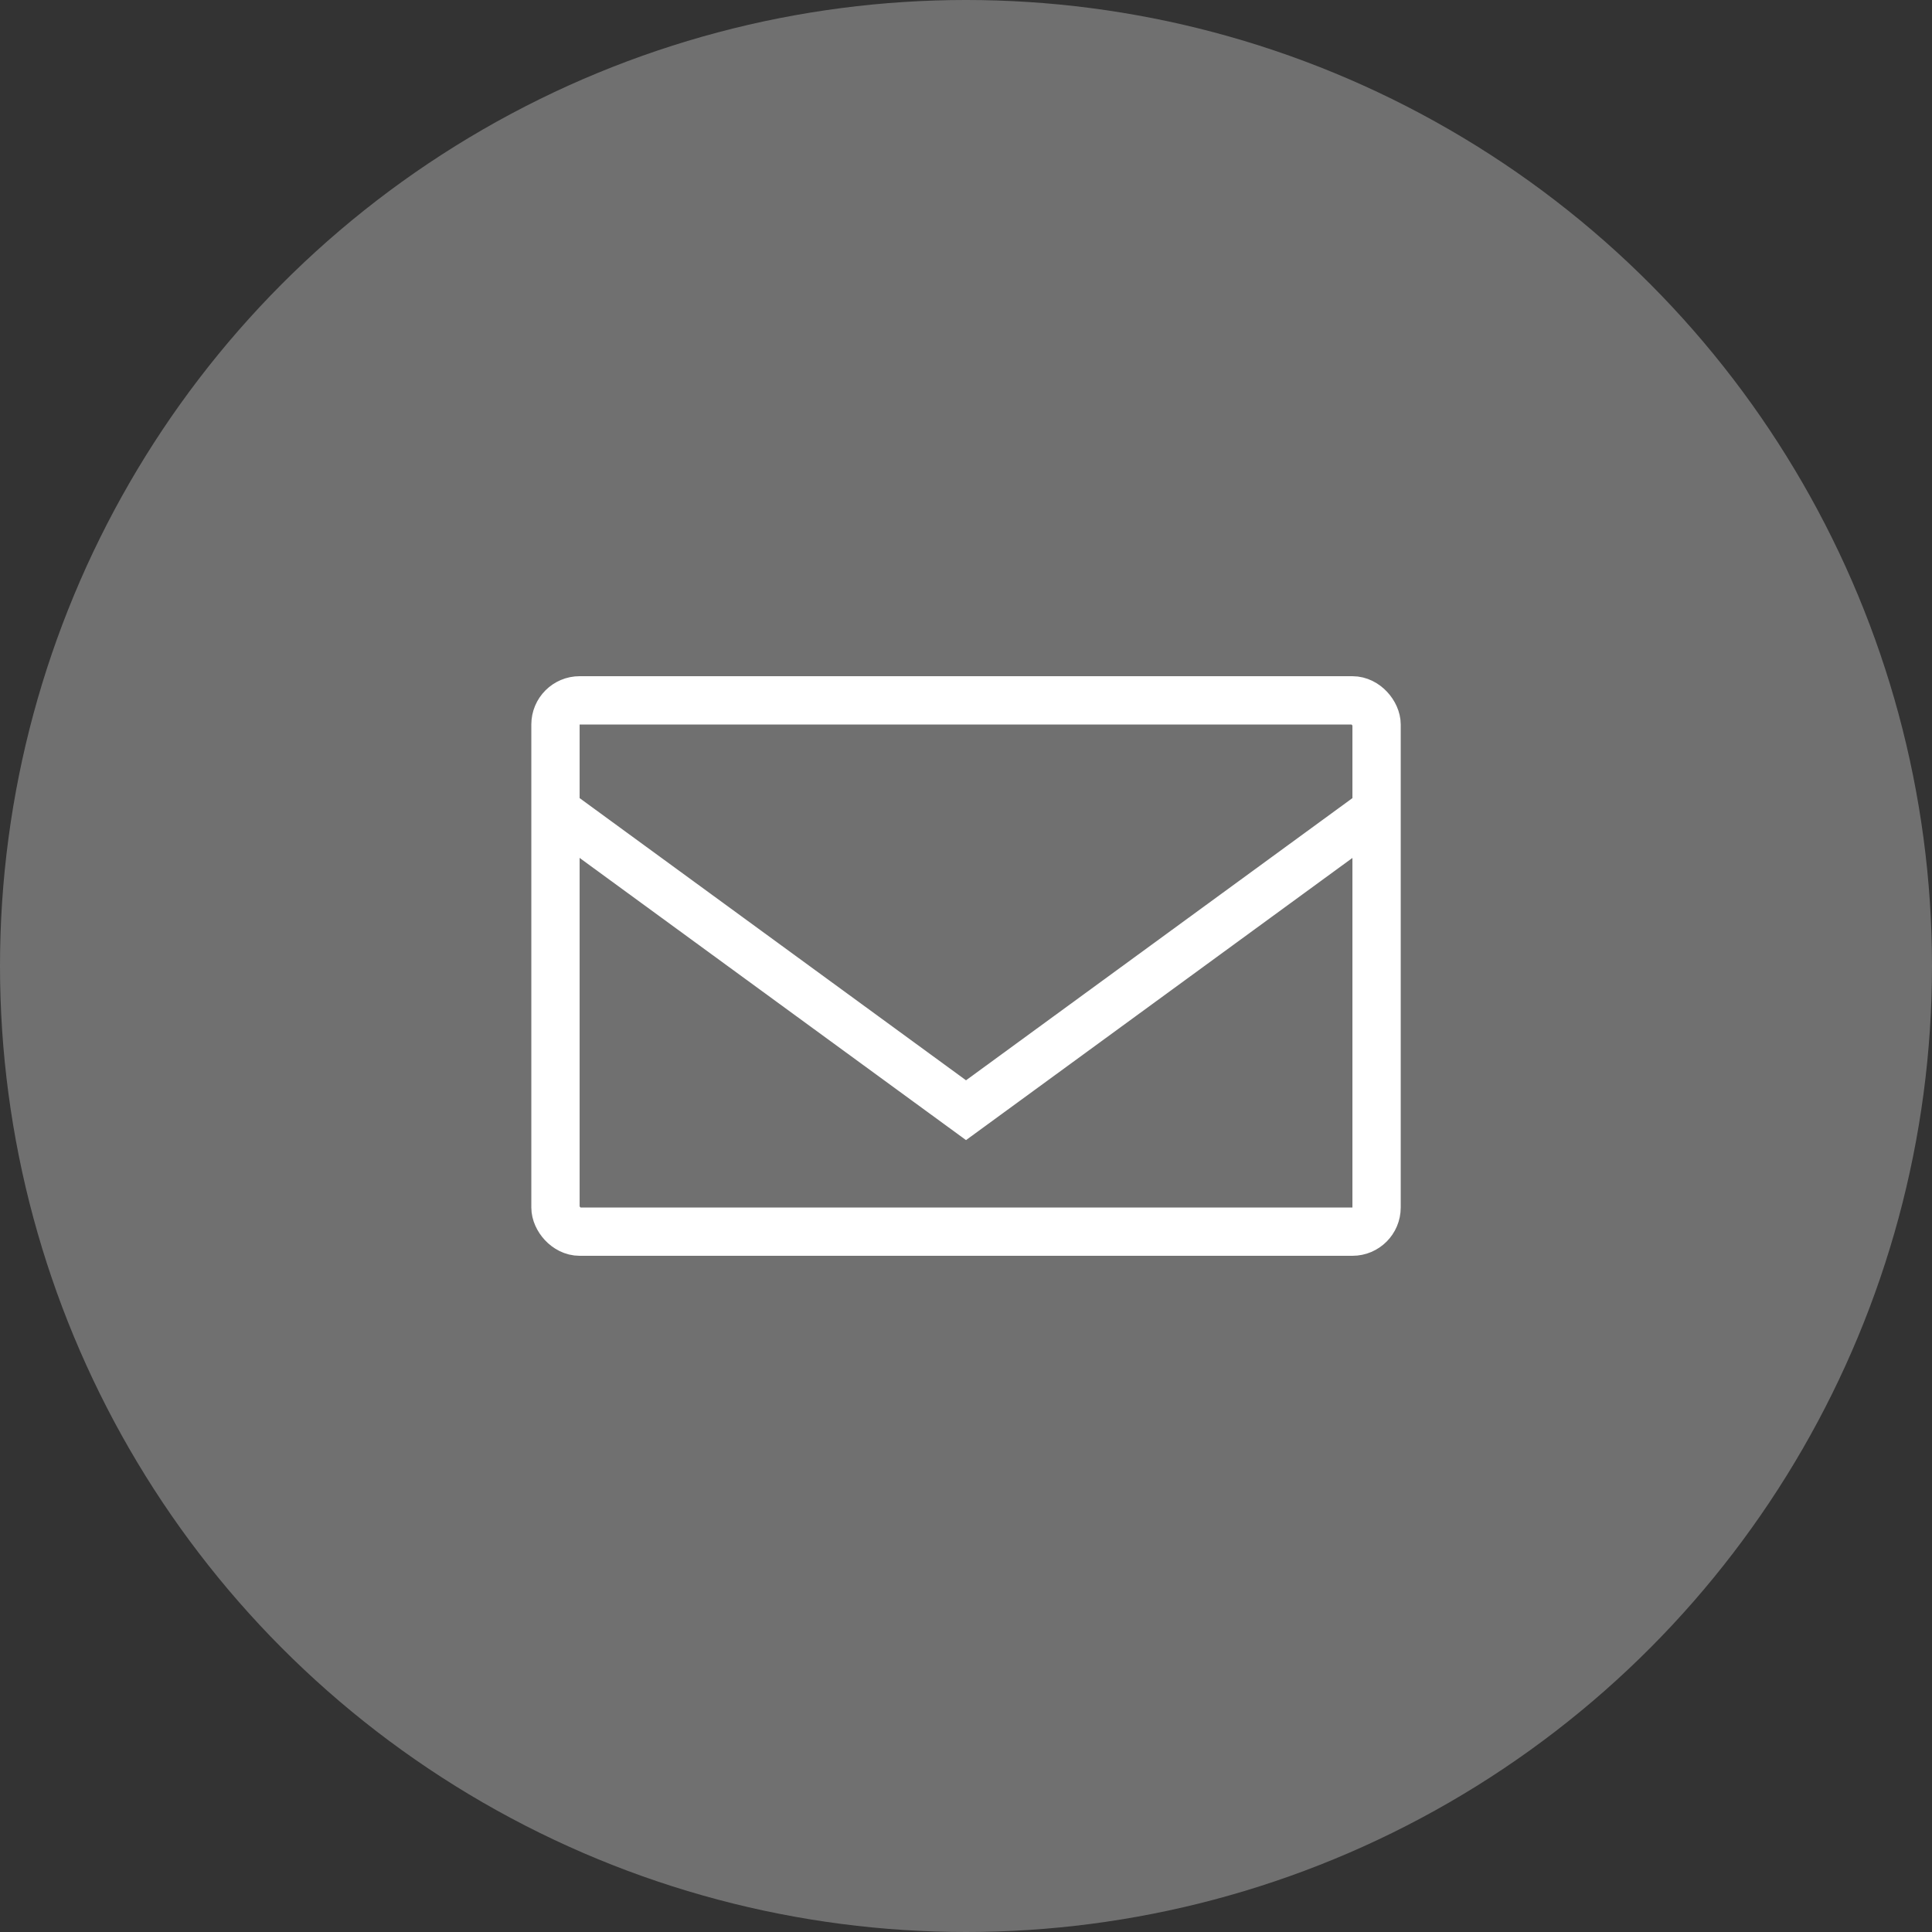 <svg xmlns="http://www.w3.org/2000/svg" width="80" height="80" viewBox="0 0 80 80">
  <rect x="0" y="0" width="80" height="80" fill="#333333" stroke="none"/>
  <g id="メルマガ" transform="translate(-420 -672)">
    <circle id="楕円形_136" data-name="楕円形 136" cx="40" cy="40" r="40" transform="translate(420 672)" fill="#707070"/>
    <g id="グループ_1388" data-name="グループ 1388" transform="translate(87.852 143.046)">
      <g id="長方形_683" data-name="長方形 683" transform="translate(354.149 556.954)" fill="none" stroke="#fff" stroke-miterlimit="10" stroke-width="2">
        <rect width="36" height="24" rx="2" stroke="none"/>
        <rect x="1" y="1" width="34" height="22" rx="1" fill="none"/>
      </g>
      <path id="パス_898" data-name="パス 898" d="M389.363,562.354l-17.214,12.571-17.214-12.571" fill="none" stroke="#fff" stroke-miterlimit="10" stroke-width="2"/>
    </g>
  </g>
</svg>
